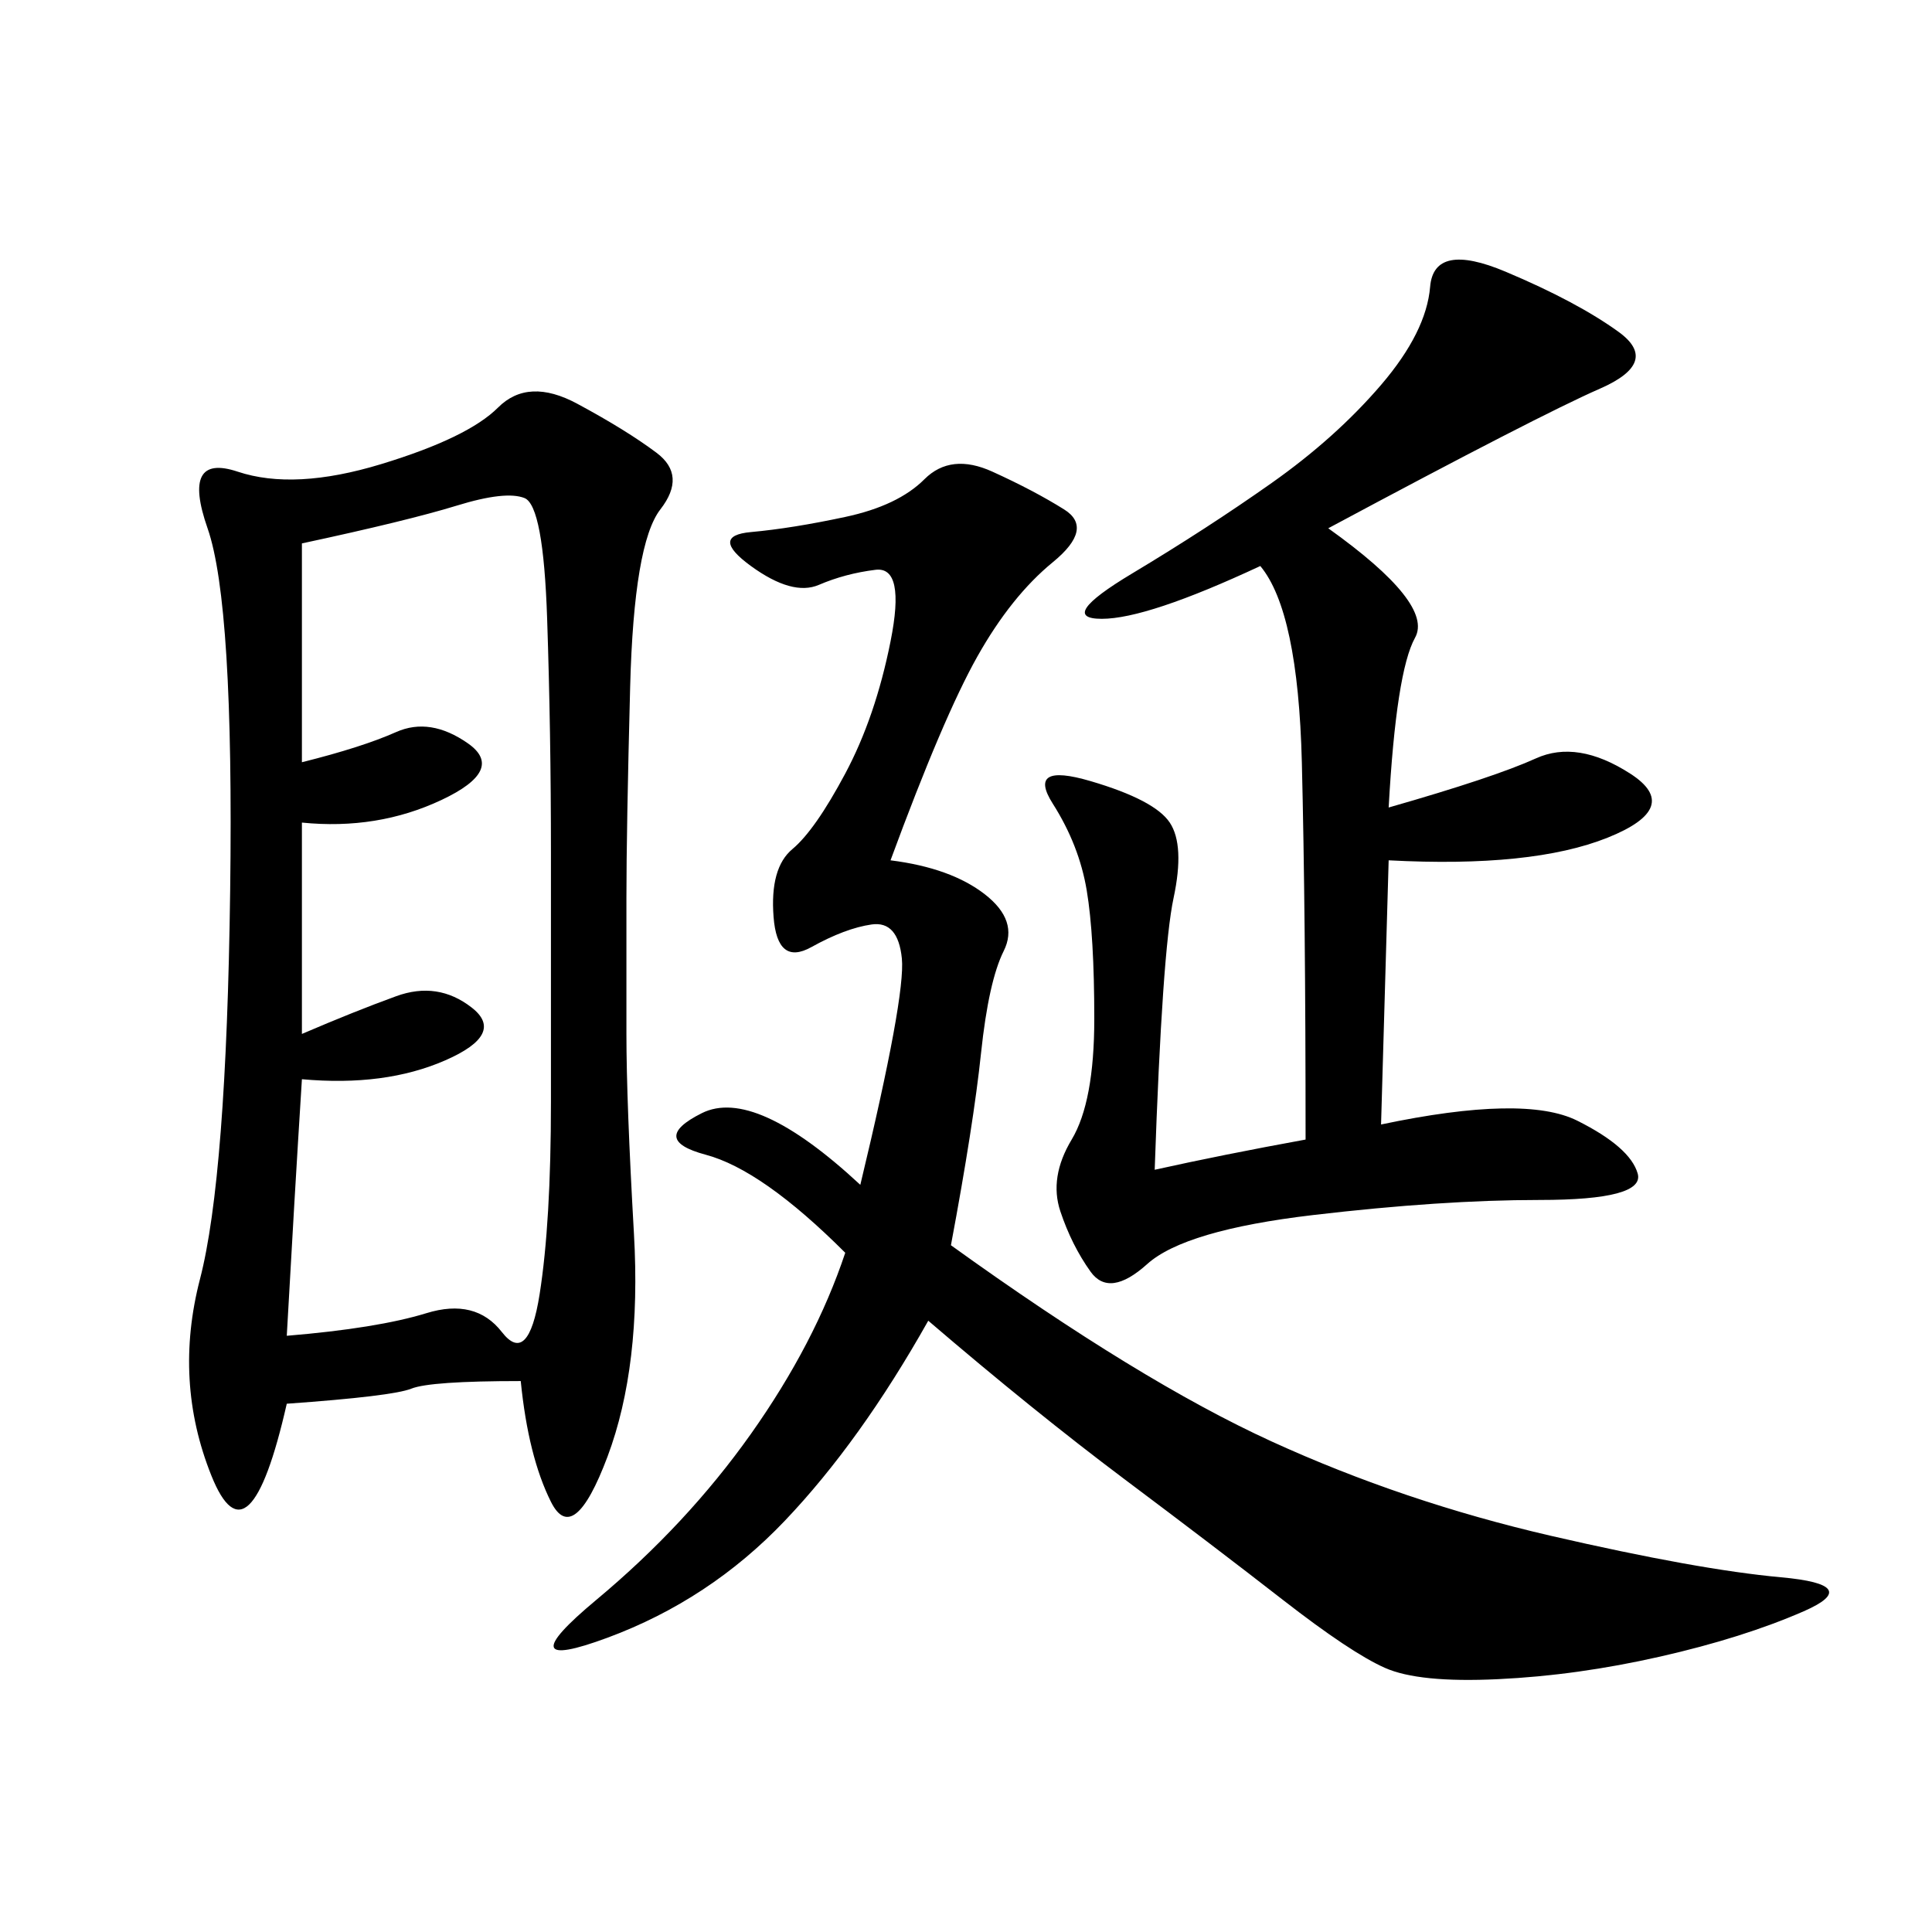 <svg xmlns="http://www.w3.org/2000/svg" xmlns:xlink="http://www.w3.org/1999/xlink" width="300" height="300"><path d="M80.86 214.45Q66.80 214.45 63.87 215.63Q60.94 216.80 44.53 217.97L44.53 217.97Q38.67 243.75 32.81 229.10Q26.95 214.45 31.05 198.63Q35.16 182.81 35.74 138.28Q36.33 93.75 32.23 82.03Q28.13 70.31 36.91 73.24Q45.70 76.17 59.18 72.07Q72.66 67.97 77.34 63.28Q82.03 58.59 89.65 62.70Q97.27 66.80 101.95 70.31Q106.64 73.83 102.54 79.10Q98.44 84.38 97.85 106.64Q97.27 128.91 97.27 139.45L97.27 139.45L97.27 160.55Q97.27 171.09 98.44 191.60Q99.61 212.11 94.34 226.17Q89.06 240.23 85.55 233.20Q82.03 226.17 80.86 214.45L80.86 214.45ZM138.28 133.59Q147.66 134.77 152.93 138.87Q158.20 142.97 155.86 147.66Q153.52 152.34 152.34 163.48Q151.17 174.61 147.66 193.36L147.66 193.36Q176.95 214.45 197.46 223.83Q217.97 233.20 240.82 238.48Q263.67 243.75 276.56 244.92Q289.45 246.09 280.08 250.20Q270.70 254.30 257.81 257.23Q244.92 260.16 232.62 260.74Q220.31 261.33 215.04 258.98Q209.77 256.64 199.22 248.44Q188.67 240.23 174.61 229.69Q160.55 219.14 144.14 205.08L144.14 205.08Q133.59 223.83 121.88 236.13Q110.16 248.44 94.34 254.30Q78.52 260.16 92.58 248.44Q106.64 236.72 116.60 222.66Q126.56 208.59 131.25 194.53L131.25 194.53Q118.36 181.64 109.57 179.30Q100.78 176.95 108.98 172.85Q117.19 168.75 133.59 183.98L133.59 183.98Q140.63 154.69 140.04 148.83Q139.45 142.97 135.35 143.55Q131.25 144.14 125.98 147.07Q120.70 150 120.12 142.38Q119.53 134.77 123.05 131.84Q126.56 128.91 131.25 120.12Q135.94 111.33 138.28 99.61Q140.63 87.89 135.94 88.48Q131.25 89.06 127.15 90.82Q123.05 92.58 116.60 87.89Q110.16 83.20 116.60 82.62Q123.05 82.03 131.25 80.27Q139.45 78.52 143.55 74.41Q147.66 70.31 154.10 73.24Q160.55 76.17 165.23 79.10Q169.92 82.03 163.48 87.30Q157.03 92.58 151.76 101.95Q146.48 111.33 138.28 133.59L138.28 133.59ZM206.25 82.03Q222.66 93.75 219.73 99.02Q216.80 104.30 215.63 125.39L215.63 125.39Q232.03 120.70 238.48 117.77Q244.92 114.84 253.13 120.12Q261.33 125.39 249.61 130.08Q237.89 134.77 215.63 133.59L215.63 133.59L214.45 174.61Q236.72 169.92 244.92 174.02Q253.13 178.13 254.30 182.23Q255.47 186.33 239.06 186.33L239.06 186.33Q223.83 186.33 203.91 188.67Q183.98 191.02 178.13 196.29Q172.27 201.56 169.34 197.46Q166.41 193.36 164.65 188.09Q162.89 182.81 166.41 176.95Q169.92 171.09 169.92 158.20L169.92 158.20Q169.92 145.31 168.75 138.28Q167.58 131.25 163.48 124.80Q159.38 118.36 169.34 121.29Q179.30 124.22 181.64 127.73Q183.98 131.25 182.23 139.45Q180.47 147.66 179.30 181.64L179.30 181.64Q189.84 179.30 202.73 176.95L202.73 176.95Q202.73 141.80 202.15 118.36Q201.56 94.92 195.70 87.89L195.70 87.89Q178.13 96.09 171.09 96.09L171.09 96.09Q164.06 96.09 175.78 89.06Q187.50 82.03 197.46 75Q207.42 67.97 214.45 59.77Q221.48 51.56 222.07 44.53Q222.66 37.50 233.79 42.19Q244.92 46.88 251.37 51.56Q257.81 56.25 248.44 60.35Q239.06 64.45 206.25 82.03L206.25 82.03ZM46.88 160.55Q55.08 157.03 61.52 154.69Q67.97 152.34 73.24 156.45Q78.52 160.55 69.14 164.65Q59.77 168.75 46.88 167.58L46.88 167.58Q45.70 186.33 44.53 207.42L44.53 207.42Q58.59 206.25 66.21 203.91Q73.83 201.56 77.93 206.84Q82.03 212.11 83.79 200.98Q85.55 189.84 85.55 171.09L85.55 171.09L85.55 132.42Q85.55 113.67 84.96 96.09Q84.38 78.52 81.45 77.34Q78.52 76.17 70.90 78.52Q63.28 80.86 46.88 84.38L46.88 84.38L46.88 118.36Q56.25 116.02 61.52 113.67Q66.80 111.33 72.66 115.43Q78.52 119.53 68.55 124.22Q58.59 128.91 46.88 127.73L46.88 127.73L46.88 160.55Z"/></svg>